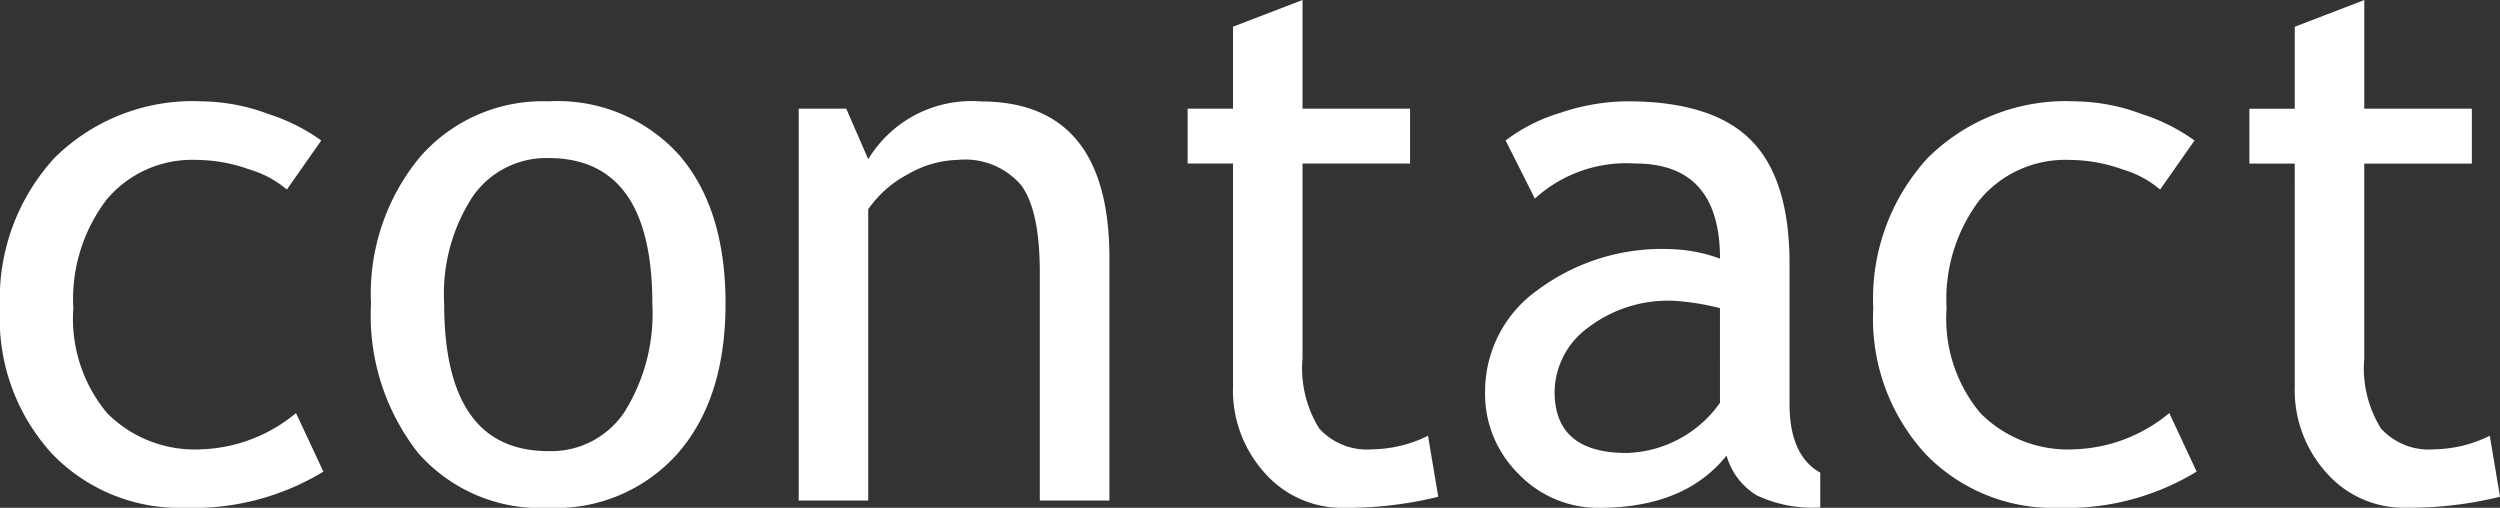 <svg xmlns="http://www.w3.org/2000/svg" width="133.457" height="27.109" viewBox="0 0 133.457 27.109">
  <rect x="0" y="0" width="133.457" height="27.109" fill="#333333" stroke="none"/>
  <path id="パス_13441" data-name="パス 13441" d="M-49.414-19.219-51.25-16.6a5.493,5.493,0,0,0-2-1.074,8.428,8.428,0,0,0-2.822-.508,5.945,5.945,0,0,0-4.8,2.119,8.766,8.766,0,0,0-1.777,5.811,7.854,7.854,0,0,0,1.816,5.6A6.6,6.6,0,0,0-55.8-2.734a8.32,8.32,0,0,0,5.039-1.934L-49.3-1.543A13.354,13.354,0,0,1-56.7.391,9.445,9.445,0,0,1-63.77-2.48a10.672,10.672,0,0,1-2.793-7.773,11.118,11.118,0,0,1,2.9-8.027,10.476,10.476,0,0,1,7.939-3.027,10.409,10.409,0,0,1,3.516.684A9.991,9.991,0,0,1-49.414-19.219Zm2.656,8.711A11.445,11.445,0,0,1-44.15-18.33a8.682,8.682,0,0,1,6.865-2.979,8.734,8.734,0,0,1,6.973,2.861q2.48,2.861,2.48,7.939,0,5.059-2.539,7.979A8.689,8.689,0,0,1-37.285.391a8.645,8.645,0,0,1-6.973-2.949A11.891,11.891,0,0,1-46.758-10.508Zm3.906,0q0,7.871,5.566,7.871a4.7,4.7,0,0,0,4.072-2.109,9.908,9.908,0,0,0,1.475-5.762q0-7.773-5.547-7.773a4.771,4.771,0,0,0-4.053,2.07A9.493,9.493,0,0,0-42.852-10.508ZM-11.055,0V-12.168q0-3.34-1.006-4.678a3.947,3.947,0,0,0-3.369-1.338,5.524,5.524,0,0,0-2.656.762,5.908,5.908,0,0,0-2.129,1.875V0h-3.711V-20.918h2.539l1.172,2.7a6.436,6.436,0,0,1,6-3.086q6.875,0,6.875,8.359V0ZM-.742-17.988H-3.164v-2.93H-.742v-4.375l3.711-1.426v5.8H8.711v2.93H2.969V-7.6a6.1,6.1,0,0,0,.889,3.75A3.445,3.445,0,0,0,6.719-2.734a6.865,6.865,0,0,0,2.949-.723L10.215-.2A20.511,20.511,0,0,1,5.156.391,5.489,5.489,0,0,1,.967-1.455,6.59,6.59,0,0,1-.742-6.113ZM25.605-2.4Q23.379.391,18.789.391A5.867,5.867,0,0,1,14.521-1.4,6,6,0,0,1,12.715-5.84,6.632,6.632,0,0,1,15.5-11.221a11.108,11.108,0,0,1,7.1-2.2,8.319,8.319,0,0,1,2.656.508q0-5.078-4.531-5.078a7.241,7.241,0,0,0-5.352,1.875l-1.562-3.105a9.166,9.166,0,0,1,2.92-1.475,11.374,11.374,0,0,1,3.564-.615q4.551,0,6.611,2.07t2.061,6.582v7.5q0,2.754,1.641,3.672V.371a6.989,6.989,0,0,1-3.389-.645A3.636,3.636,0,0,1,25.605-2.4Zm-.352-7.871a13.423,13.423,0,0,0-2.461-.391A7.043,7.043,0,0,0,18.2-9.219,4.3,4.3,0,0,0,16.426-5.8q0,3.262,3.848,3.262a6.316,6.316,0,0,0,4.98-2.676Zm25.332-8.945L48.75-16.6a5.493,5.493,0,0,0-2-1.074,8.428,8.428,0,0,0-2.822-.508,5.945,5.945,0,0,0-4.8,2.119,8.766,8.766,0,0,0-1.777,5.811,7.854,7.854,0,0,0,1.816,5.6A6.6,6.6,0,0,0,44.2-2.734a8.32,8.32,0,0,0,5.039-1.934L50.7-1.543A13.354,13.354,0,0,1,43.3.391,9.445,9.445,0,0,1,36.23-2.48a10.672,10.672,0,0,1-2.793-7.773,11.118,11.118,0,0,1,2.9-8.027,10.476,10.476,0,0,1,7.939-3.027,10.409,10.409,0,0,1,3.516.684A9.991,9.991,0,0,1,50.586-19.219Zm5.352,1.23H53.516v-2.93h2.422v-4.375l3.711-1.426v5.8h5.742v2.93H59.648V-7.6a6.1,6.1,0,0,0,.889,3.75A3.445,3.445,0,0,0,63.4-2.734a6.865,6.865,0,0,0,2.949-.723L66.895-.2a20.511,20.511,0,0,1-5.059.586,5.489,5.489,0,0,1-4.189-1.846,6.59,6.59,0,0,1-1.709-4.658Z" transform="translate(66.563 26.719)" fill="#fff"/>
</svg>
